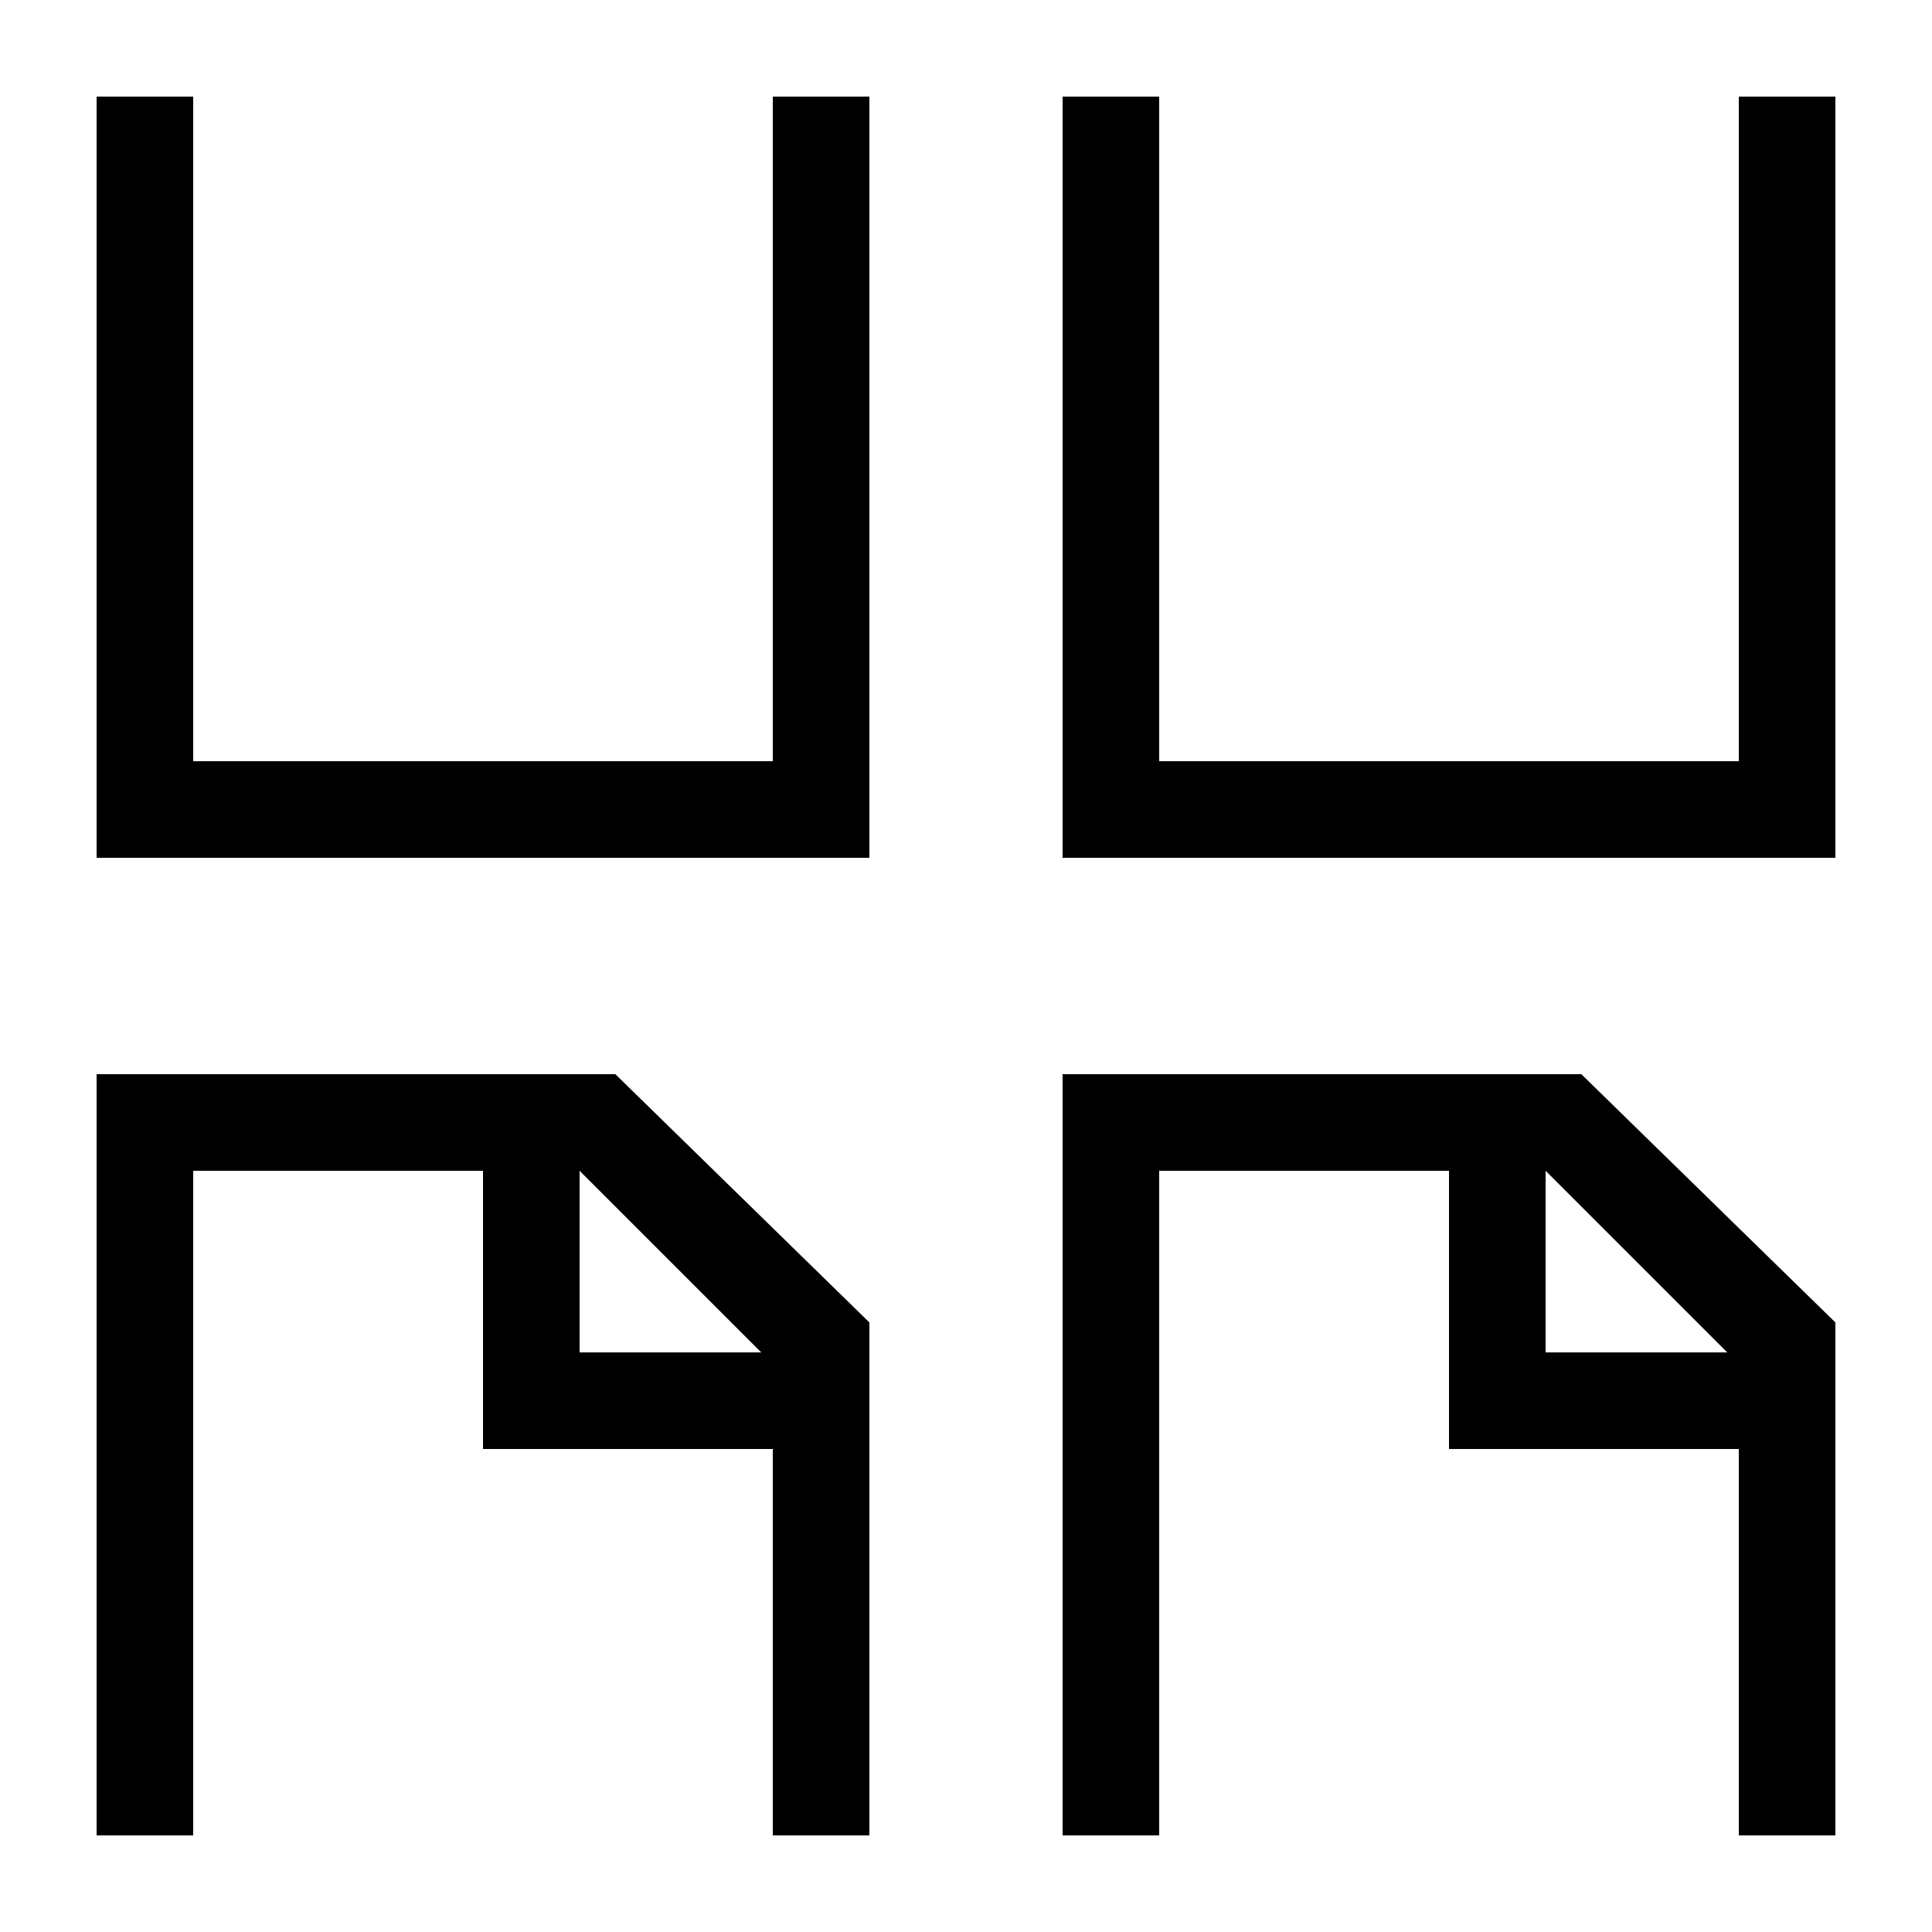 <svg id="artwork" xmlns="http://www.w3.org/2000/svg" viewBox="0 0 20 20"><title>view_continuous_side_by_side_mode</title><path d="M1,11.12V19H2V12.12H5V15H8v4H9V13.69L6.37,11.12Zm5,1L7.88,14H6Z"/><polygon points="8 7.88 2 7.88 2 1 1 1 1 8.88 9 8.88 9 1 8 1 8 7.88"/><path d="M11,11.12V19h1V12.12h3V15h3v4h1V13.69l-2.63-2.57Zm5,1L17.88,14H16Z"/><polygon points="18 1 18 7.88 12 7.88 12 1 11 1 11 8.88 19 8.88 19 1 18 1"/></svg>